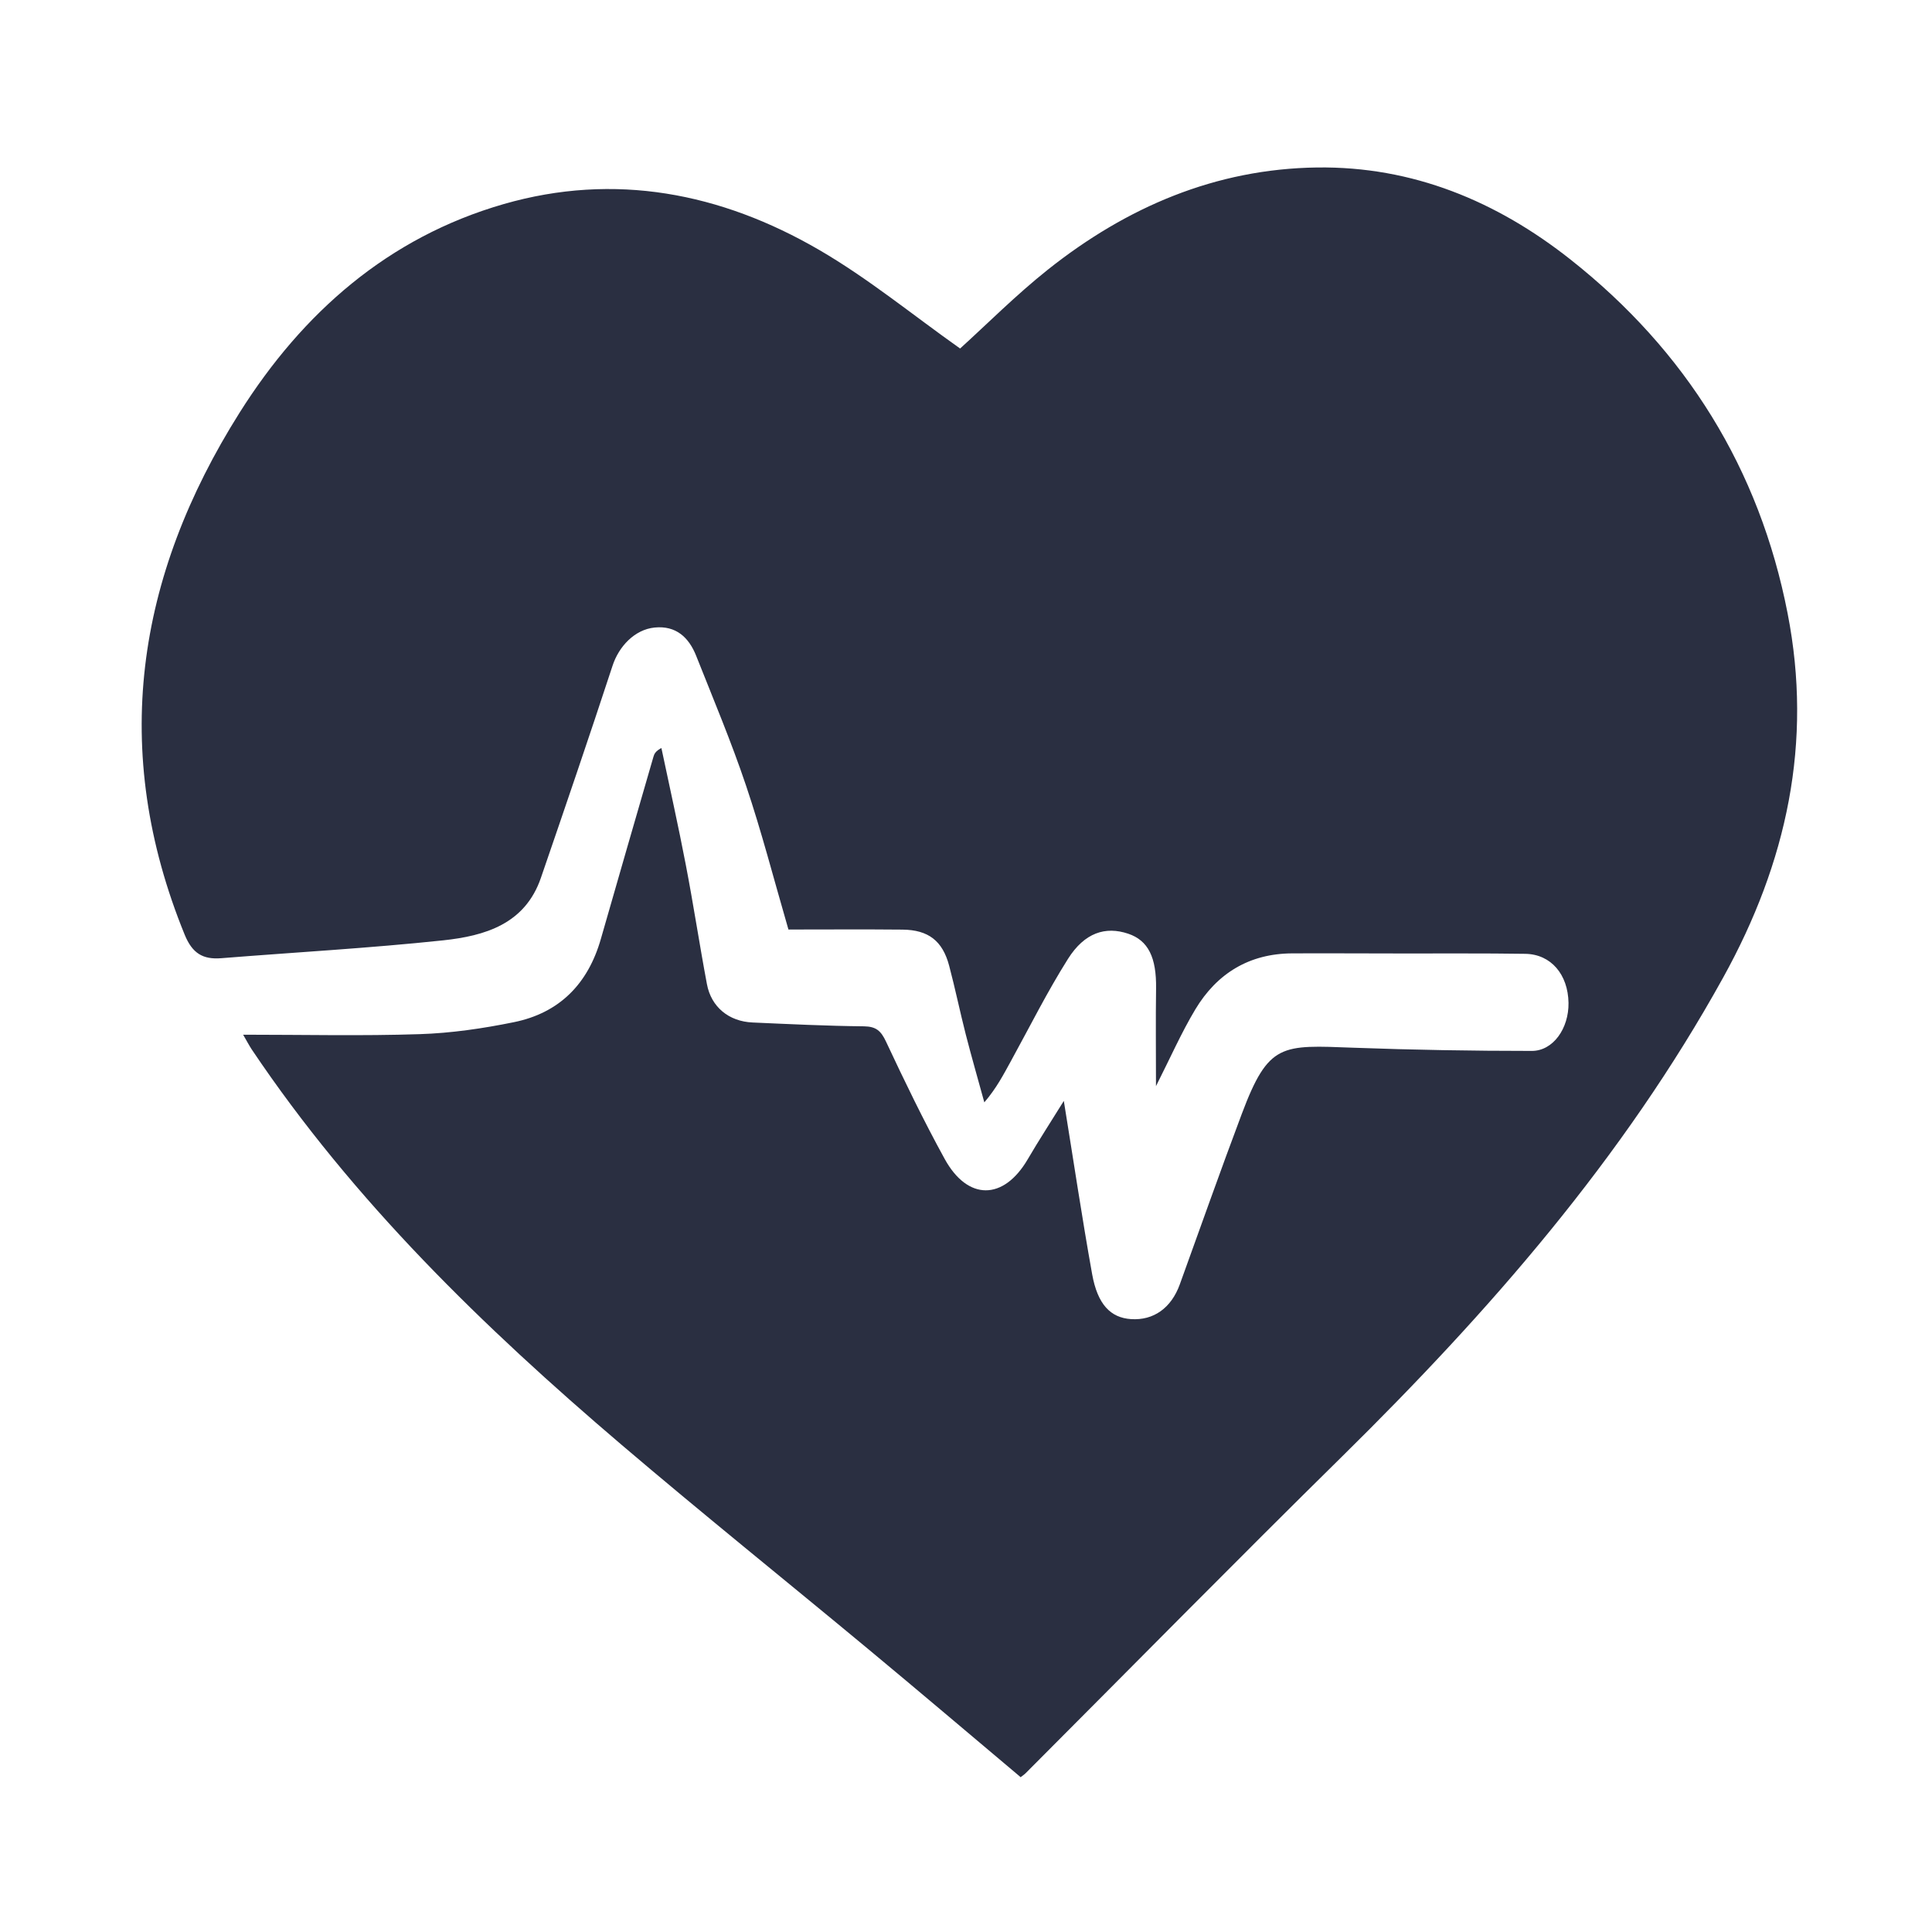 <svg width="150" height="150" viewBox="0 0 150 150" fill="none" xmlns="http://www.w3.org/2000/svg">
<path d="M79.251 137.986C75.242 134.613 71.332 131.29 67.379 128.01C61.009 122.721 54.547 117.531 48.247 112.165C37.521 103.023 27.446 93.251 19.541 81.472C19.351 81.182 19.188 80.871 18.877 80.334C23.6 80.334 28.096 80.44 32.586 80.291C35.026 80.214 37.486 79.853 39.883 79.365C43.432 78.651 45.652 76.389 46.649 72.903C48 68.187 49.364 63.478 50.729 58.769C50.792 58.543 50.884 58.324 51.351 58.076C51.987 61.102 52.666 64.114 53.246 67.148C53.84 70.223 54.306 73.327 54.886 76.41C55.218 78.184 56.59 79.309 58.436 79.386C61.32 79.514 64.205 79.655 67.083 79.683C68.023 79.698 68.398 80.037 68.787 80.864C70.229 83.94 71.707 87.001 73.34 89.971C75.136 93.244 77.921 93.202 79.788 90.013C80.672 88.5 81.633 87.03 82.595 85.474C83.344 90.091 84.002 94.517 84.794 98.929C85.218 101.283 86.229 102.309 87.806 102.415C89.559 102.535 90.931 101.559 91.596 99.728C93.194 95.316 94.756 90.883 96.411 86.485C98.496 80.935 99.5 81.14 105.093 81.345C109.703 81.515 114.32 81.593 118.93 81.593C120.591 81.593 121.807 79.839 121.779 77.866C121.744 75.66 120.422 74.091 118.435 74.055C115.182 74.006 111.923 74.034 108.671 74.027C105.892 74.027 103.113 74.006 100.328 74.02C96.998 74.034 94.487 75.569 92.805 78.368C91.716 80.185 90.86 82.137 89.75 84.329C89.75 81.607 89.722 79.181 89.757 76.749C89.793 74.338 89.149 73.016 87.594 72.493C85.826 71.899 84.207 72.408 82.92 74.444C81.308 76.997 79.951 79.719 78.494 82.37C77.914 83.424 77.37 84.484 76.423 85.587C75.942 83.827 75.433 82.073 74.98 80.306C74.528 78.538 74.16 76.742 73.693 74.982C73.184 73.051 72.081 72.196 70.073 72.175C67.09 72.146 64.106 72.168 61.214 72.168C60.055 68.173 59.121 64.546 57.926 61.004C56.781 57.596 55.381 54.273 54.052 50.921C53.486 49.493 52.489 48.553 50.821 48.722C49.272 48.878 48.042 50.193 47.554 51.699C45.751 57.2 43.878 62.679 41.997 68.152C40.76 71.757 37.635 72.662 34.403 73.009C28.676 73.617 22.921 73.935 17.173 74.395C15.737 74.508 14.931 74.006 14.345 72.585C8.504 58.288 10.555 44.798 18.608 32.029C23.501 24.273 30.133 18.433 39.105 15.845C47.724 13.363 55.961 14.968 63.583 19.394C67.408 21.614 70.865 24.457 74.542 27.058C76.642 25.157 78.89 22.894 81.372 20.922C87.474 16.078 94.374 13.109 102.258 13.003C109.675 12.904 116.201 15.619 121.935 20.151C130.893 27.228 136.606 36.413 138.79 47.626C140.749 57.638 138.734 66.957 133.792 75.887C126.014 89.957 115.6 101.849 104.238 113.042C95.972 121.18 87.841 129.445 79.647 137.654C79.541 137.767 79.406 137.852 79.215 138L79.251 137.986Z" fill="#2A2F41"/>
</svg>
